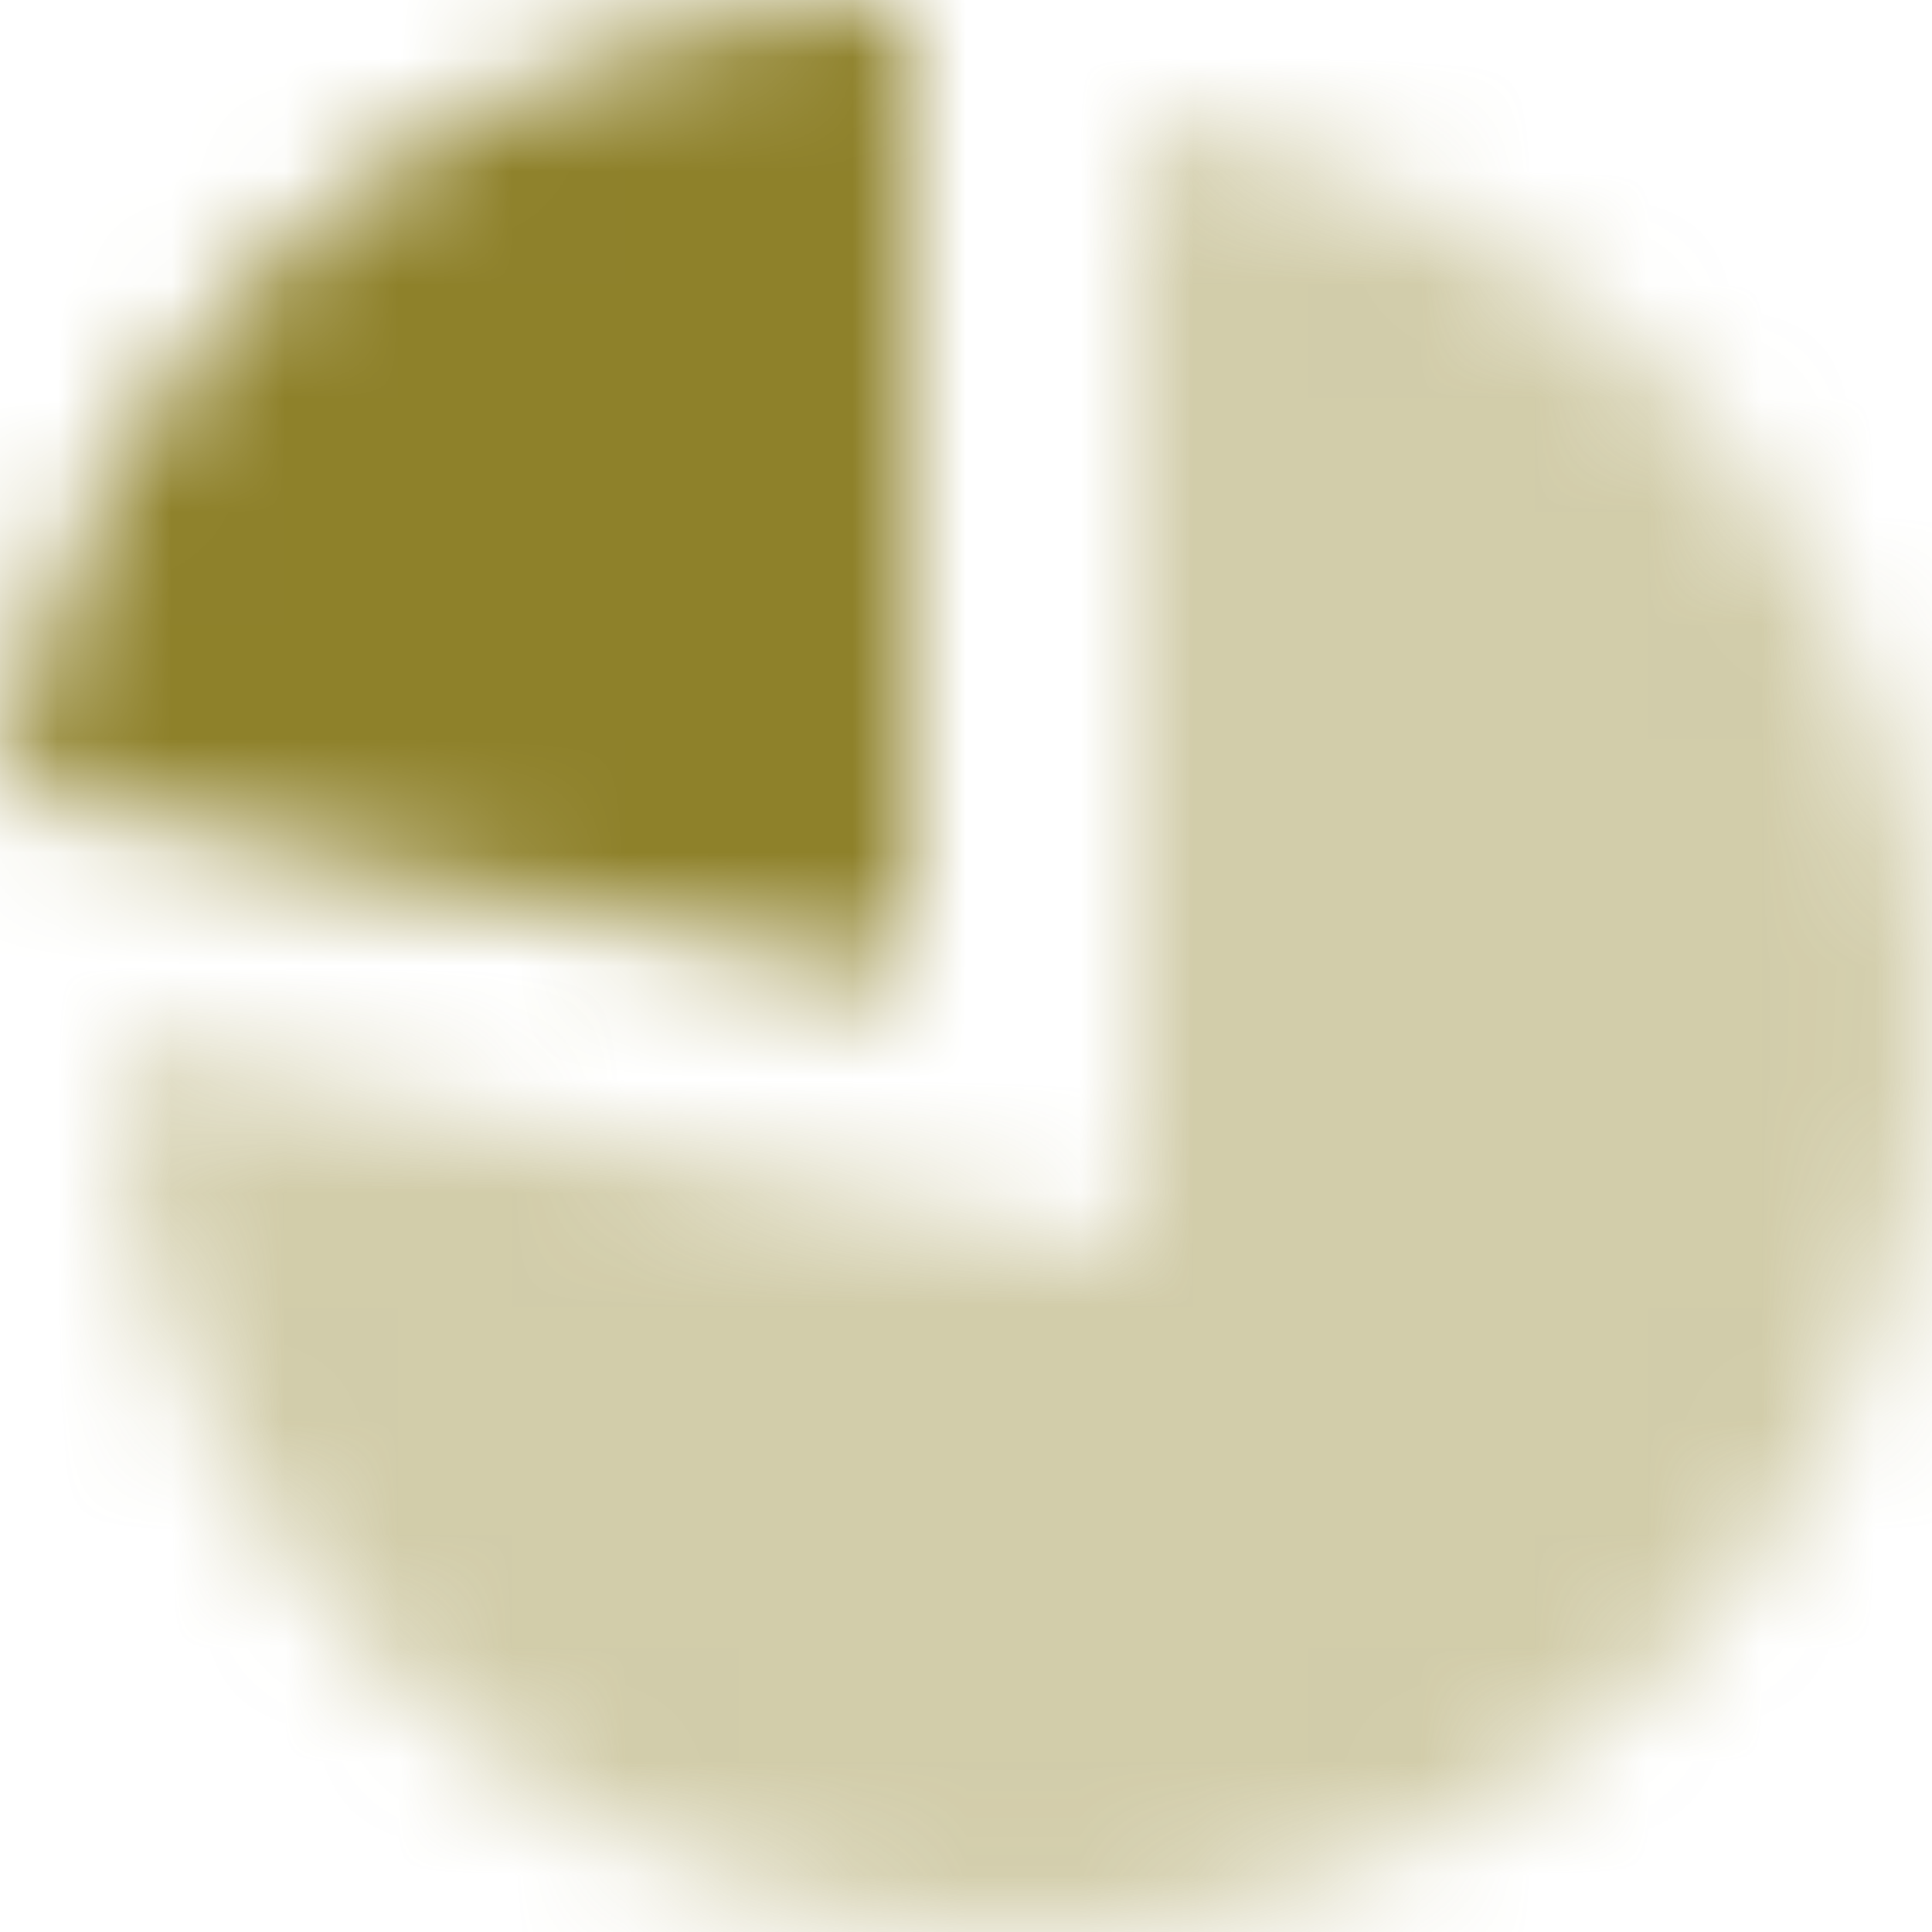 <?xml version="1.0" encoding="UTF-8"?>
<svg width="17px" height="17px" viewBox="0 0 17 17" version="1.1" xmlns="http://www.w3.org/2000/svg" xmlns:xlink="http://www.w3.org/1999/xlink">
    <title>2. Icon / 2. Decorative / Product / Fee Trades Copy 4</title>
    <defs>
        <path d="M9,0.062 C12.946,0.554 16,3.92 16,8 C16,12.418 12.418,16 8,16 C3.582,16 -2.27373675e-13,12.418 -2.27373675e-13,8 L0.003,8.201 L9,10 Z" id="path-1"></path>
        <path d="M8,2.27373675e-13 L7.999,8.6 L0.06,7.012 C0.537,3.141 3.78,0.125 7.751,0.004 L8,2.27373675e-13 L8,2.27373675e-13 Z" id="path-3"></path>
    </defs>
    <g id="Insights" stroke="none" stroke-width="1" fill="none" fill-rule="evenodd">
        <g id="2.-Icon-/-2.-Decorative-/-Product-/-Reports" transform="translate(-3, -3)">
            <g id="Group" transform="translate(2.06, 3)">
                <g id="icon-color" opacity="0.4" transform="translate(1.94, 1)">
                    <mask id="mask-2" fill="white">
                        <use xlink:href="#path-1"></use>
                    </mask>
                    <g id="Mask"></g>
                    <g id="3.-Color-/-1.-UI-/-1.-Primary-/-1.-Carson-Wealth" mask="url(#mask-2)" fill="#8e812a">
                        <g transform="translate(-4, -4)" id="Green">
                            <rect x="0" y="0" width="24" height="24"></rect>
                        </g>
                    </g>
                </g>
                <g id="icon-color" transform="translate(0.94, 0)">
                    <mask id="mask-4" fill="white">
                        <use xlink:href="#path-3"></use>
                    </mask>
                    <g id="Mask"></g>
                    <g id="3.-Color-/-1.-UI-/-1.-Primary-/-1.-Carson-Wealth" mask="url(#mask-4)" fill="#8e812a">
                        <g transform="translate(-3, -3)" id="Green">
                            <rect x="0" y="0" width="24" height="24"></rect>
                        </g>
                    </g>
                </g>
            </g>
        </g>
    </g>
</svg>